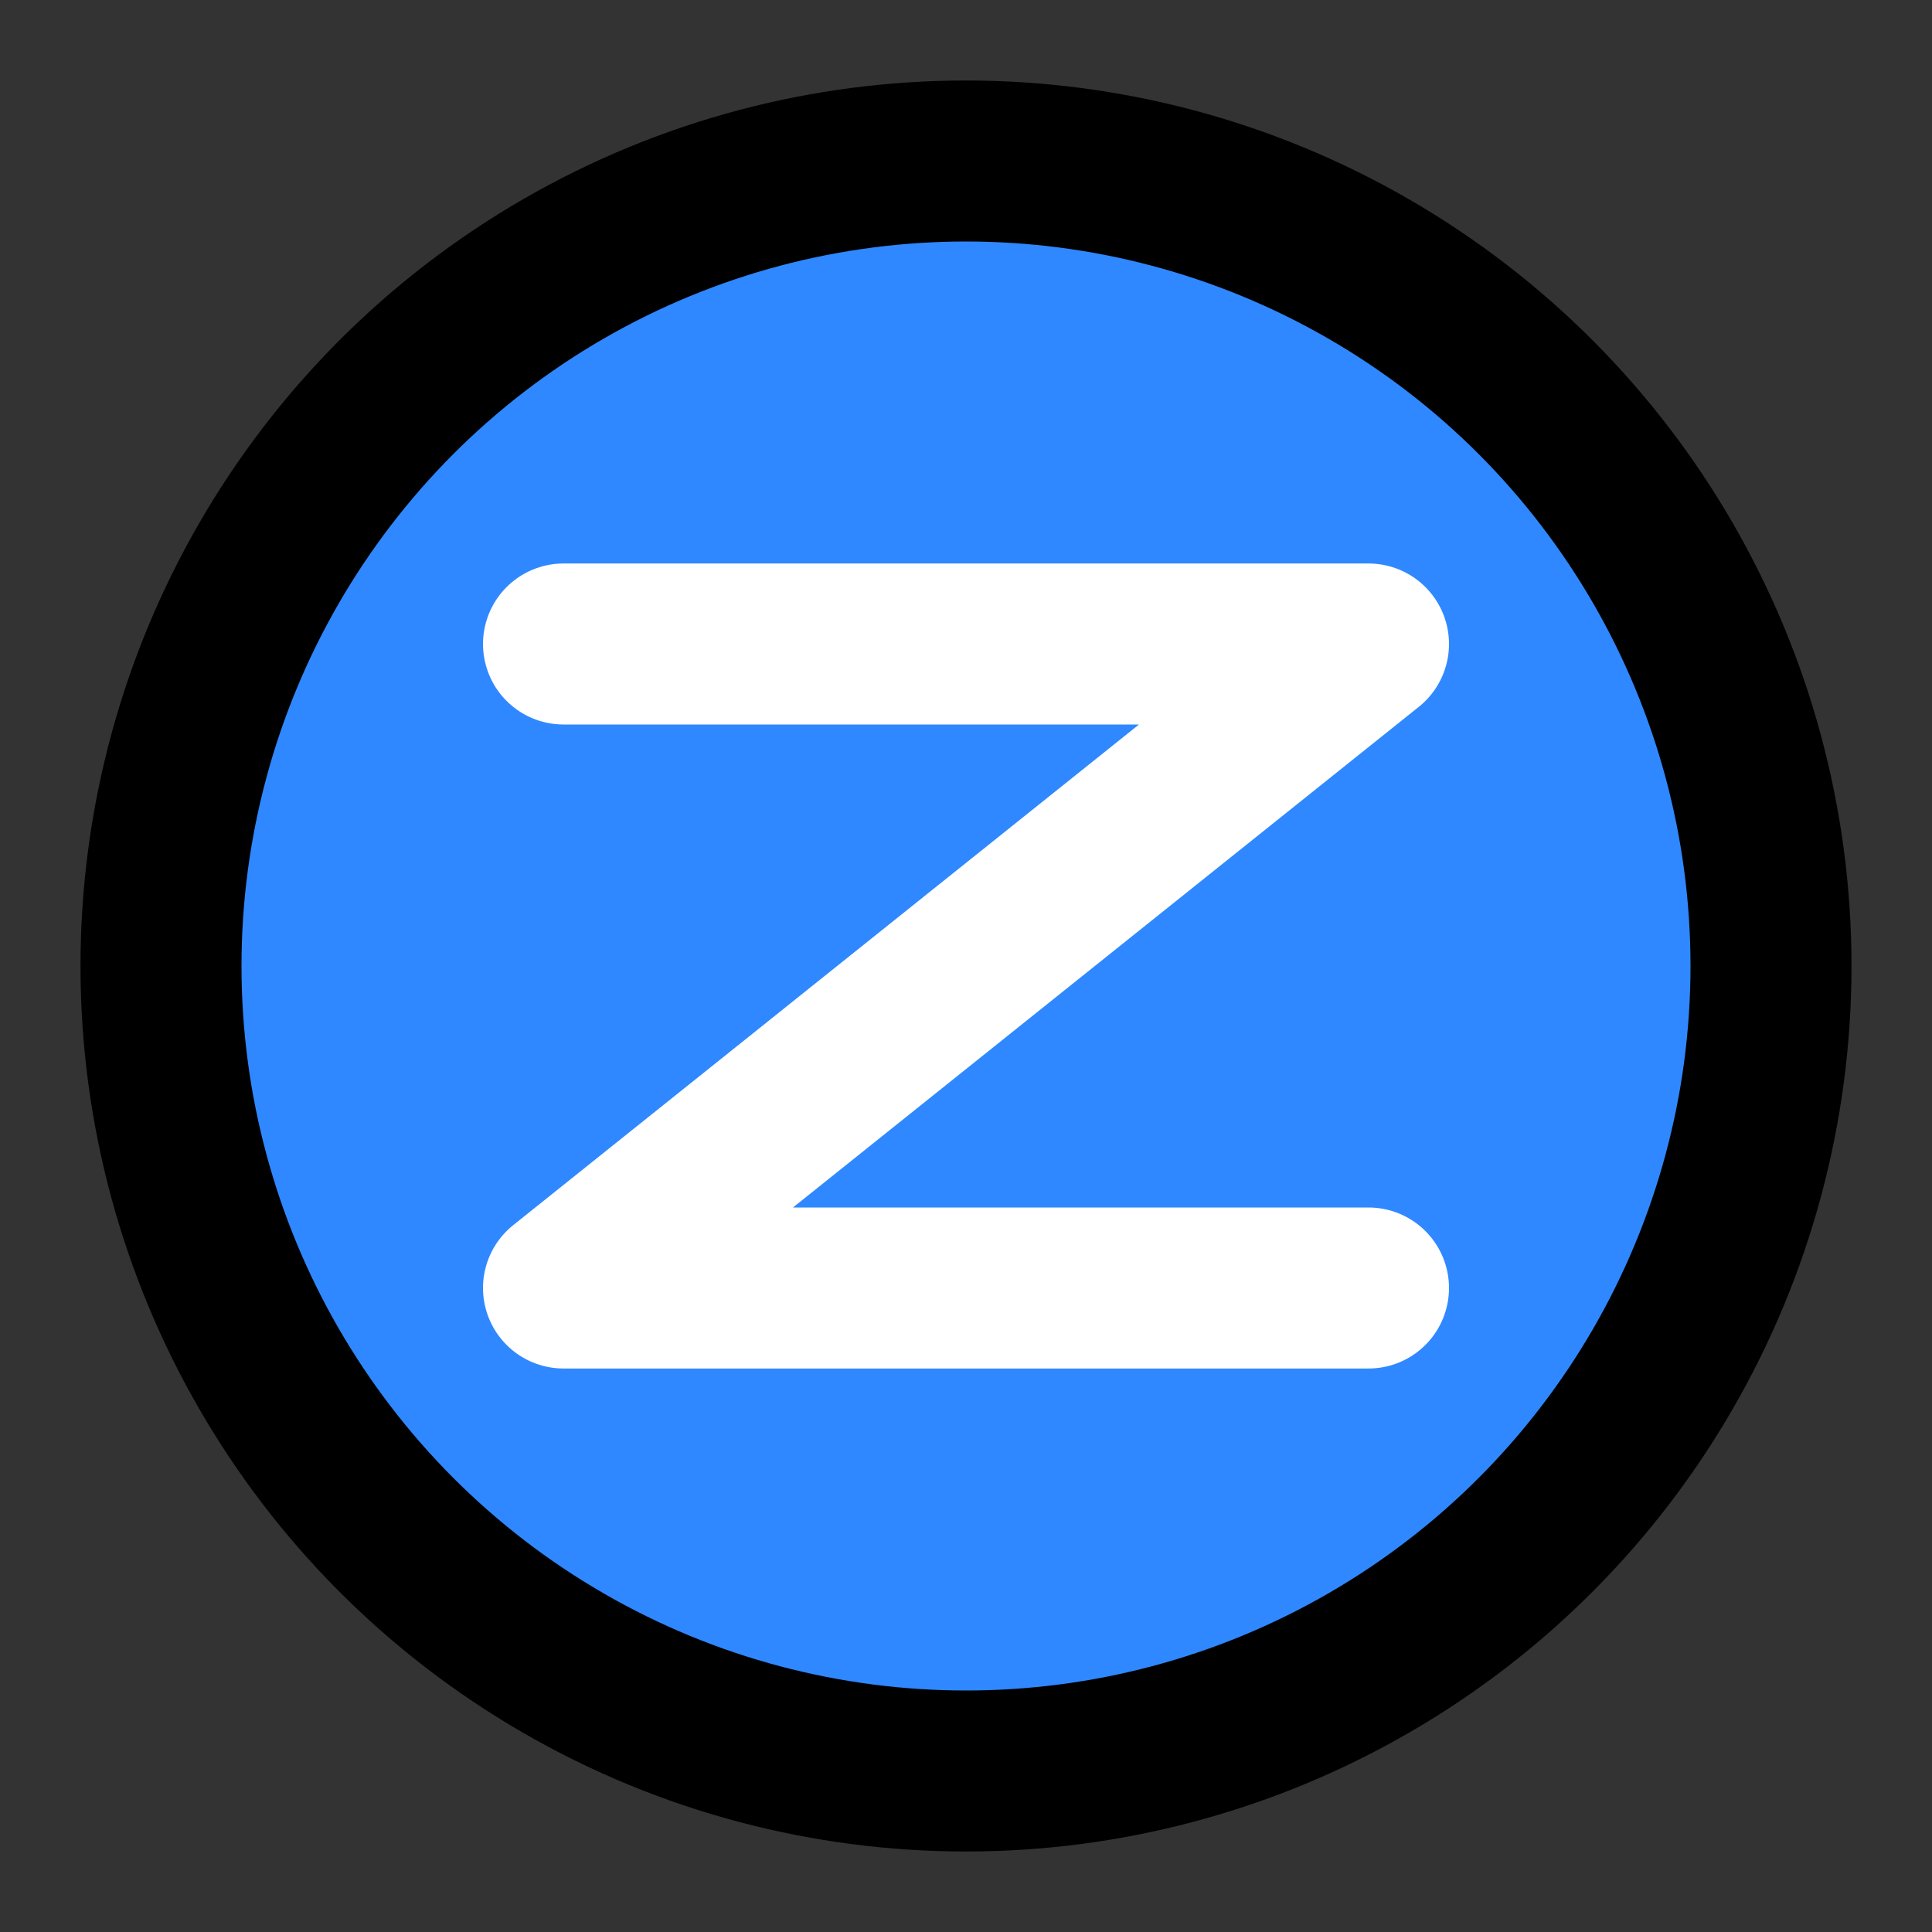 <?xml version="1.0" encoding="utf-8"?><!-- Скачано с сайта svg4.ru / Downloaded from svg4.ru -->
<svg width="800px" height="800px" viewBox="0 0 48 48" fill="none" xmlns="http://www.w3.org/2000/svg">
<rect x="0" y="0" width="48" height="48" fill="#333333" stroke="none"/>
<circle cx="24" cy="24" r="20" fill="#2F88FF" stroke="#000000" stroke-width="4" stroke-linecap="round" stroke-linejoin="round"/>
<path d="M14 16H34L14 32H34" stroke="white" stroke-width="4" stroke-linecap="round" stroke-linejoin="round"/>
</svg>